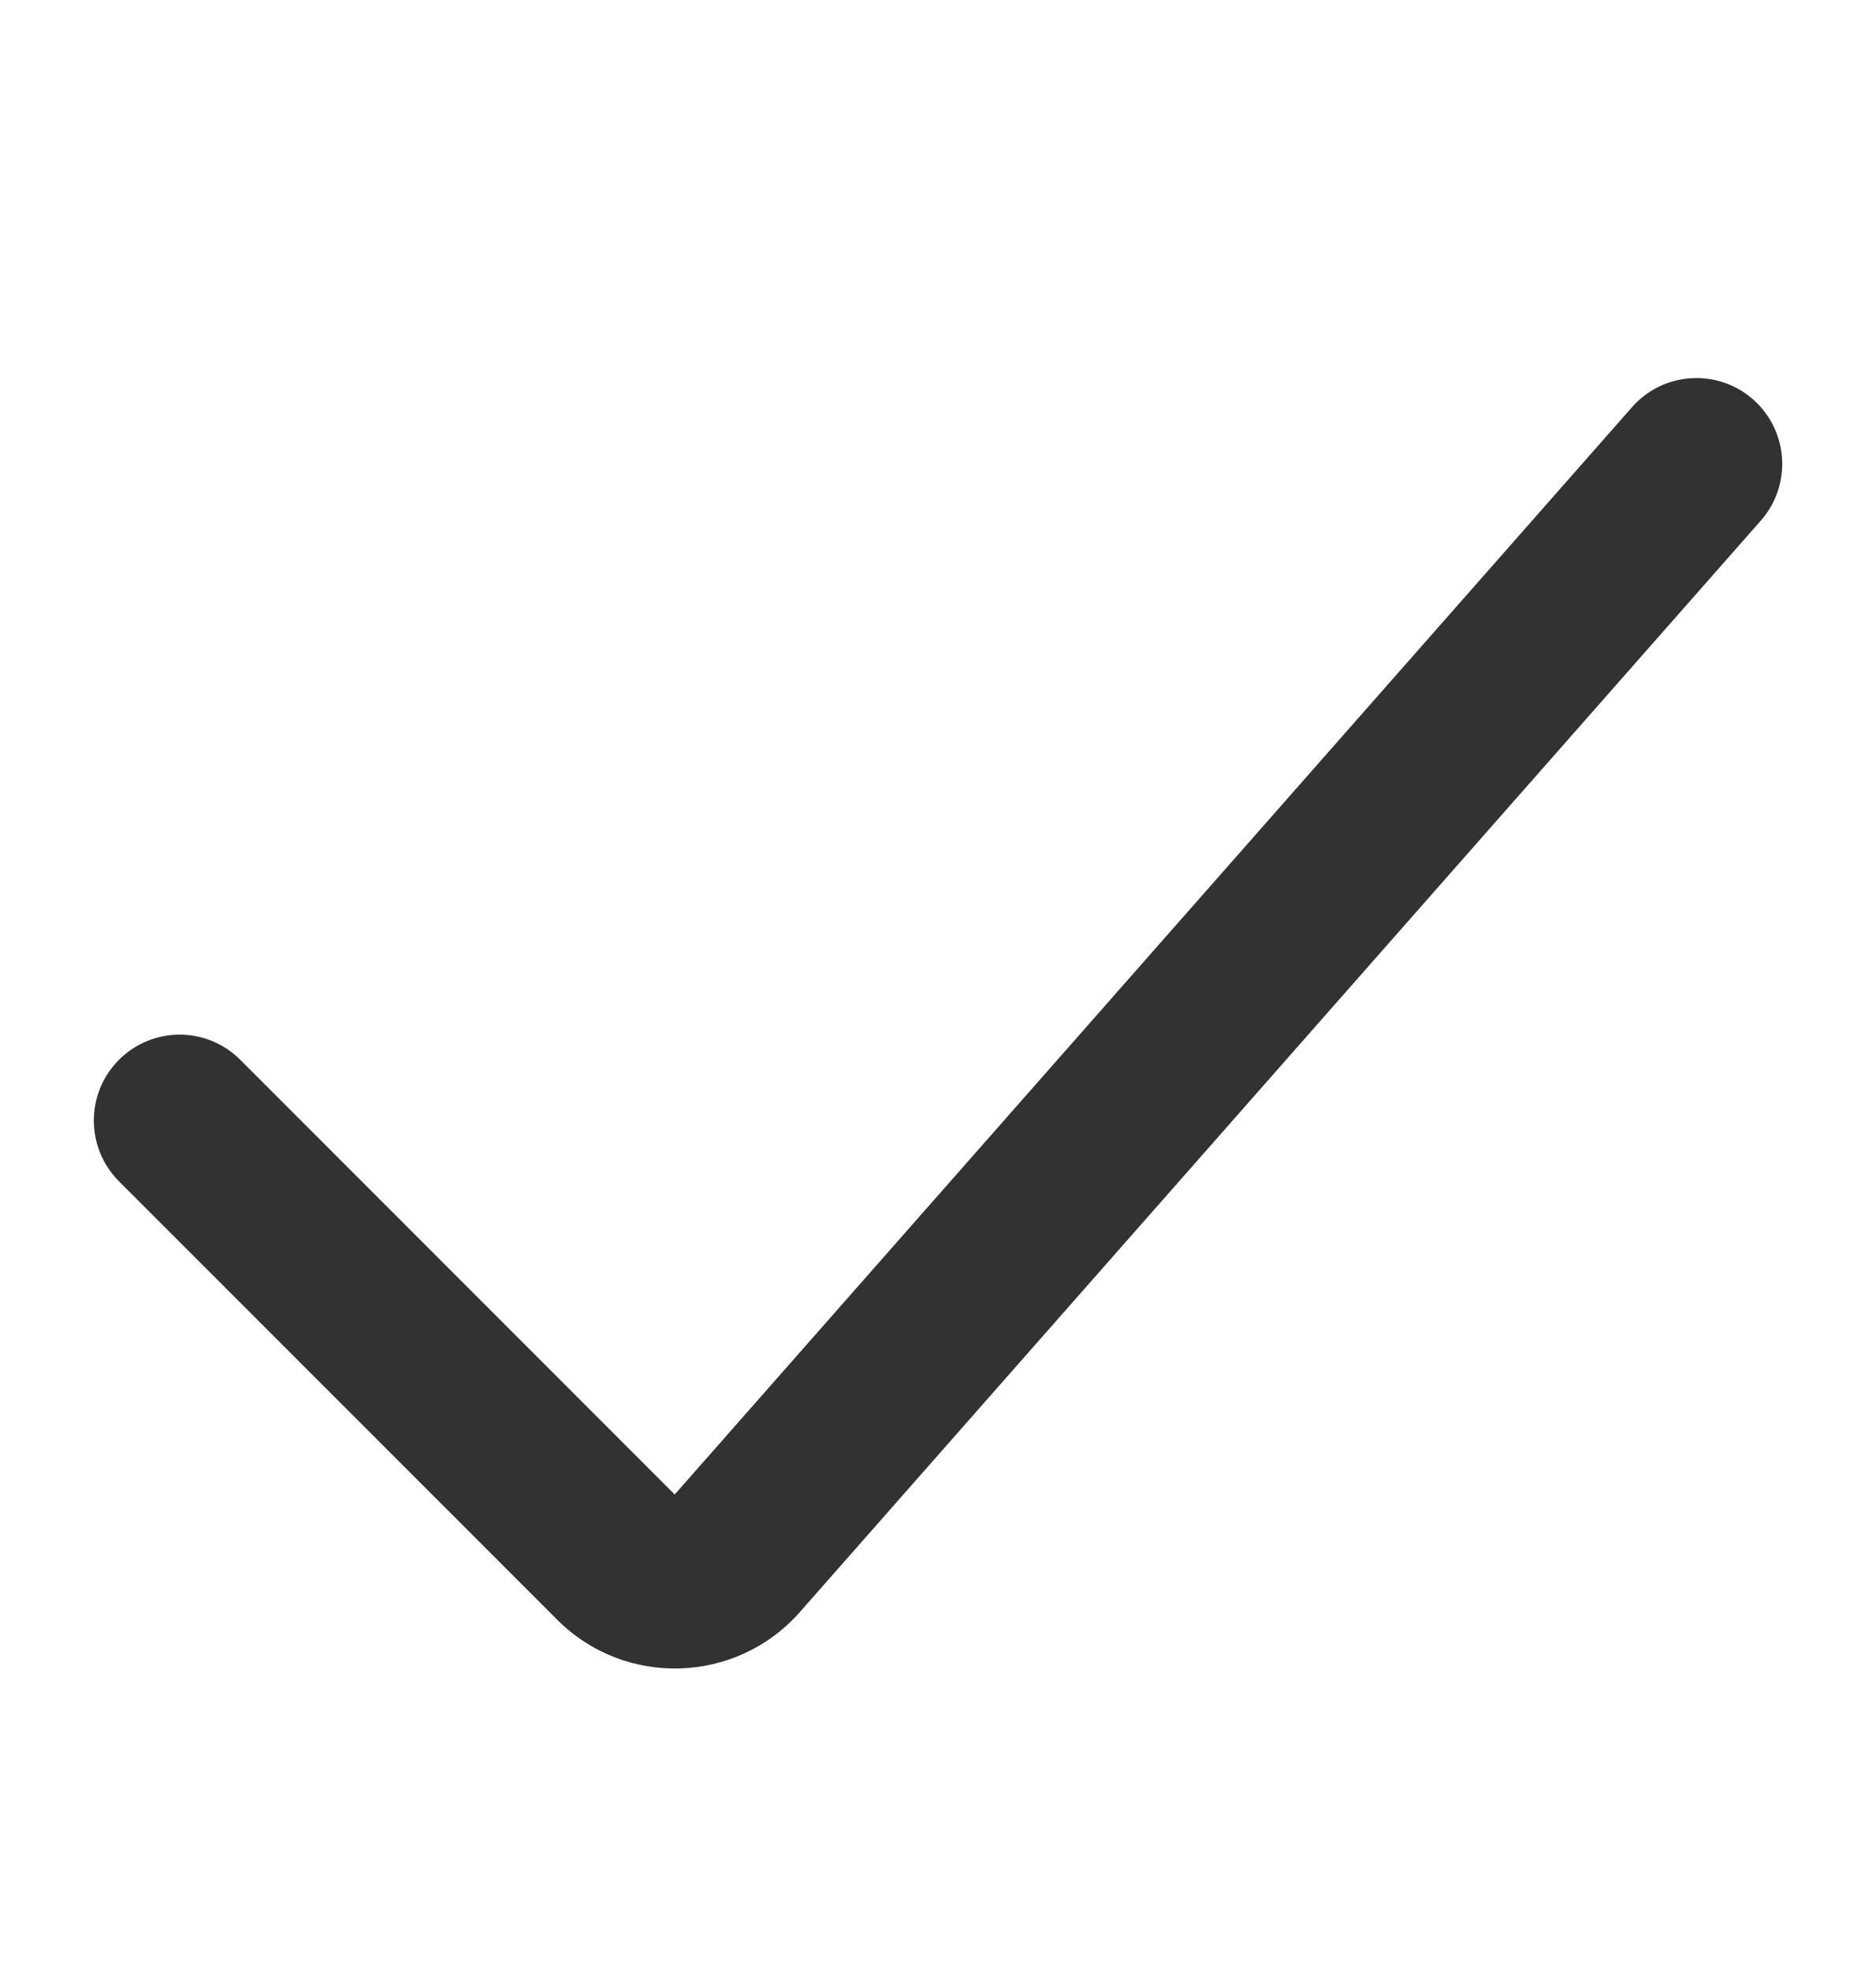<svg width="20" height="21" viewBox="0 0 20 21" fill="none" xmlns="http://www.w3.org/2000/svg">
<g id="check_outline">
<path id="Vector 556 (Stroke)" fill-rule="evenodd" clip-rule="evenodd" d="M1.268 11.292C1.625 10.934 2.204 10.934 2.562 11.292L7.193 15.923L17.399 4.338C17.733 3.959 18.311 3.922 18.69 4.256C19.069 4.59 19.106 5.168 18.772 5.547L8.528 17.175C7.851 17.944 6.664 17.982 5.94 17.257L1.268 12.586C0.911 12.228 0.911 11.649 1.268 11.292Z" fill="#323232"/>
</g>
</svg>
